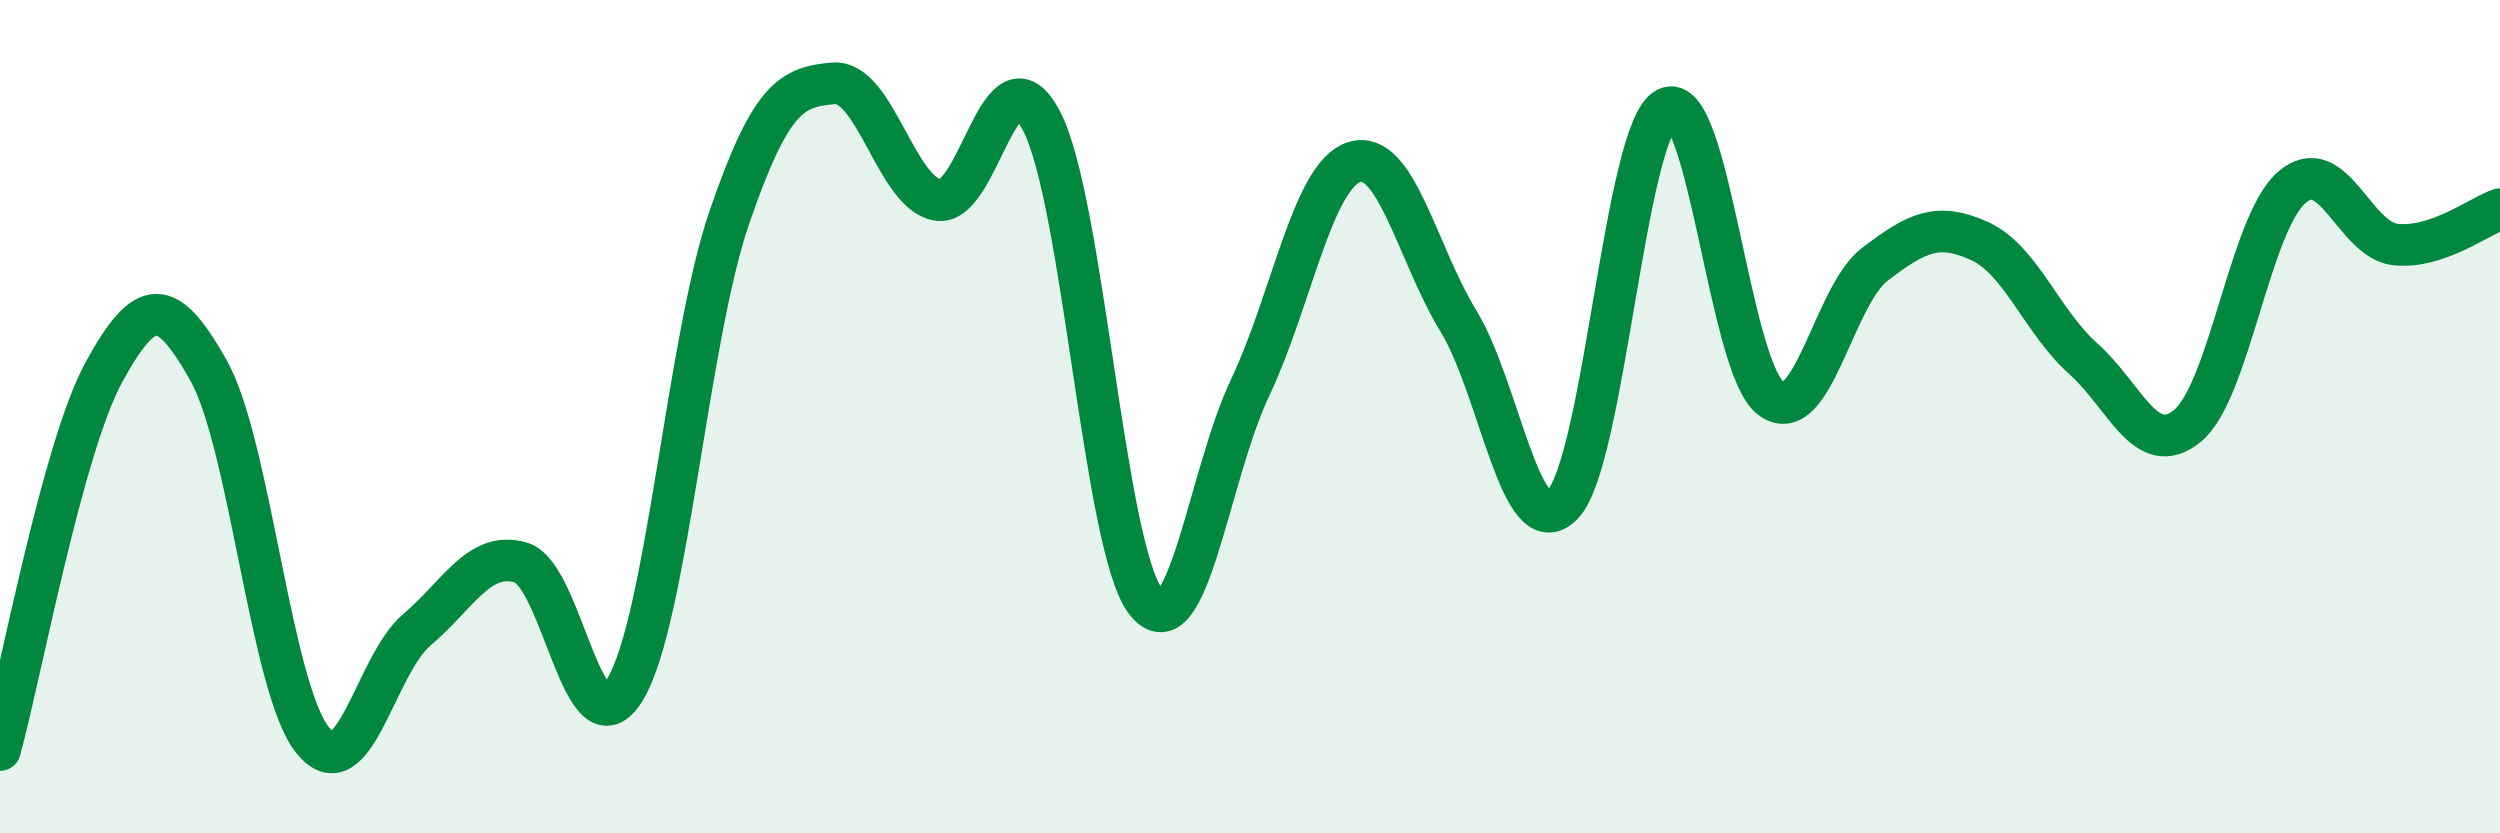 
    <svg width="60" height="20" viewBox="0 0 60 20" xmlns="http://www.w3.org/2000/svg">
      <path
        d="M 0,18 C 0.5,16.18 1.5,10.74 2.5,8.92 C 3.5,7.1 4,7.11 5,8.88 C 6,10.65 6.5,16.51 7.5,17.76 C 8.5,19.01 9,15.97 10,15.12 C 11,14.27 11.5,13.21 12.5,13.5 C 13.5,13.79 14,18.2 15,16.55 C 16,14.9 16.5,8.14 17.5,5.23 C 18.5,2.32 19,2.09 20,2 C 21,1.91 21.5,4.62 22.5,4.8 C 23.5,4.98 24,0.98 25,2.91 C 26,4.84 26.5,13.16 27.5,14.44 C 28.5,15.72 29,11.42 30,9.31 C 31,7.2 31.5,4.21 32.5,3.89 C 33.5,3.57 34,6.06 35,7.7 C 36,9.34 36.5,13.13 37.5,12.11 C 38.5,11.09 39,3.11 40,2.6 C 41,2.09 41.5,8.81 42.5,9.56 C 43.5,10.31 44,7.1 45,6.34 C 46,5.58 46.5,5.33 47.5,5.78 C 48.5,6.23 49,7.72 50,8.61 C 51,9.5 51.5,11.04 52.5,10.22 C 53.5,9.4 54,5.37 55,4.5 C 56,3.63 56.5,5.77 57.5,5.87 C 58.5,5.97 59.5,5.19 60,5.02L60 20L0 20Z"
        fill="#008740"
        opacity="0.1"
        stroke-linecap="round"
        stroke-linejoin="round"
      />
      <path
        d="M 0,18 C 0.5,16.18 1.5,10.74 2.5,8.92 C 3.5,7.1 4,7.11 5,8.88 C 6,10.65 6.5,16.51 7.5,17.76 C 8.5,19.01 9,15.97 10,15.12 C 11,14.27 11.5,13.21 12.5,13.5 C 13.5,13.79 14,18.2 15,16.55 C 16,14.9 16.5,8.14 17.5,5.23 C 18.5,2.32 19,2.09 20,2 C 21,1.91 21.5,4.62 22.5,4.8 C 23.5,4.98 24,0.98 25,2.91 C 26,4.84 26.5,13.16 27.5,14.44 C 28.5,15.72 29,11.42 30,9.31 C 31,7.2 31.5,4.21 32.5,3.89 C 33.5,3.57 34,6.06 35,7.7 C 36,9.34 36.5,13.13 37.5,12.11 C 38.5,11.09 39,3.11 40,2.6 C 41,2.09 41.5,8.81 42.5,9.56 C 43.5,10.31 44,7.1 45,6.34 C 46,5.58 46.5,5.33 47.5,5.78 C 48.5,6.23 49,7.72 50,8.61 C 51,9.5 51.5,11.04 52.5,10.22 C 53.5,9.4 54,5.37 55,4.5 C 56,3.63 56.5,5.77 57.5,5.87 C 58.5,5.97 59.5,5.19 60,5.02"
        stroke="#008740"
        stroke-width="1"
        fill="none"
        stroke-linecap="round"
        stroke-linejoin="round"
      />
    </svg>
  